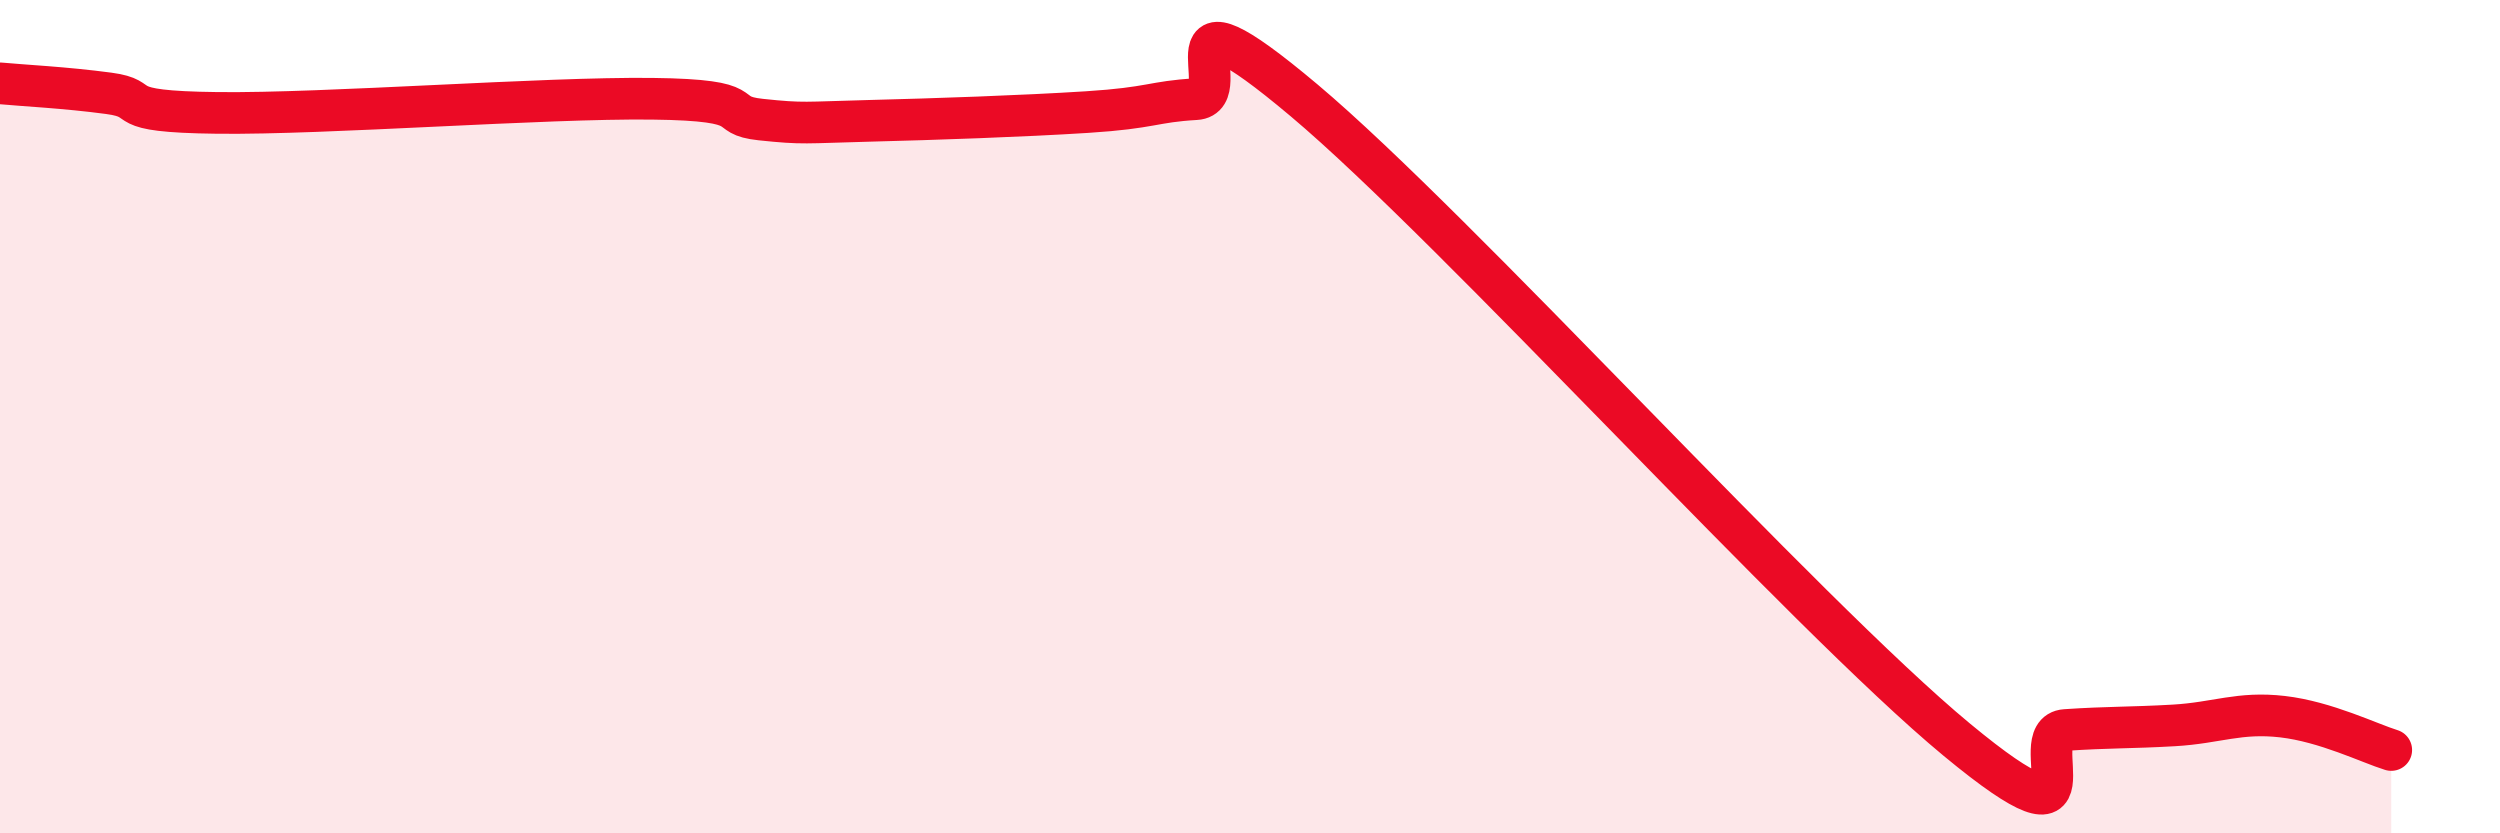 
    <svg width="60" height="20" viewBox="0 0 60 20" xmlns="http://www.w3.org/2000/svg">
      <path
        d="M 0,2 C 0.52,2.05 1.57,2.1 2.61,2.24 C 3.65,2.38 2.61,2.68 5.22,2.71 C 7.83,2.74 13.04,2.34 15.65,2.37 C 18.26,2.4 17.22,2.76 18.26,2.87 C 19.3,2.98 19.3,2.94 20.87,2.9 C 22.44,2.86 24.52,2.79 26.09,2.69 C 27.66,2.59 27.66,2.44 28.7,2.38 C 29.74,2.32 27.65,-0.66 31.3,2.41 C 34.95,5.48 43.31,14.73 46.96,17.75 C 50.61,20.77 48.53,17.59 49.57,17.52 C 50.61,17.45 51.13,17.47 52.17,17.41 C 53.21,17.35 53.74,17.08 54.78,17.2 C 55.82,17.32 56.87,17.84 57.39,18L57.39 20L0 20Z"
        fill="#EB0A25"
        opacity="0.1"
        stroke-linecap="round"
        stroke-linejoin="round"
      />
      <path
        d="M 0,2 C 0.52,2.05 1.57,2.1 2.61,2.24 C 3.65,2.38 2.61,2.68 5.22,2.71 C 7.83,2.74 13.04,2.34 15.65,2.37 C 18.26,2.4 17.22,2.76 18.26,2.87 C 19.3,2.98 19.3,2.94 20.87,2.9 C 22.44,2.86 24.52,2.79 26.09,2.69 C 27.66,2.59 27.66,2.44 28.7,2.38 C 29.74,2.32 27.65,-0.66 31.3,2.41 C 34.95,5.48 43.31,14.73 46.96,17.75 C 50.61,20.77 48.53,17.59 49.57,17.52 C 50.61,17.45 51.13,17.47 52.17,17.41 C 53.21,17.35 53.74,17.08 54.78,17.2 C 55.82,17.32 56.87,17.84 57.39,18"
        stroke="#EB0A25"
        stroke-width="1"
        fill="none"
        stroke-linecap="round"
        stroke-linejoin="round"
      />
    </svg>
  
